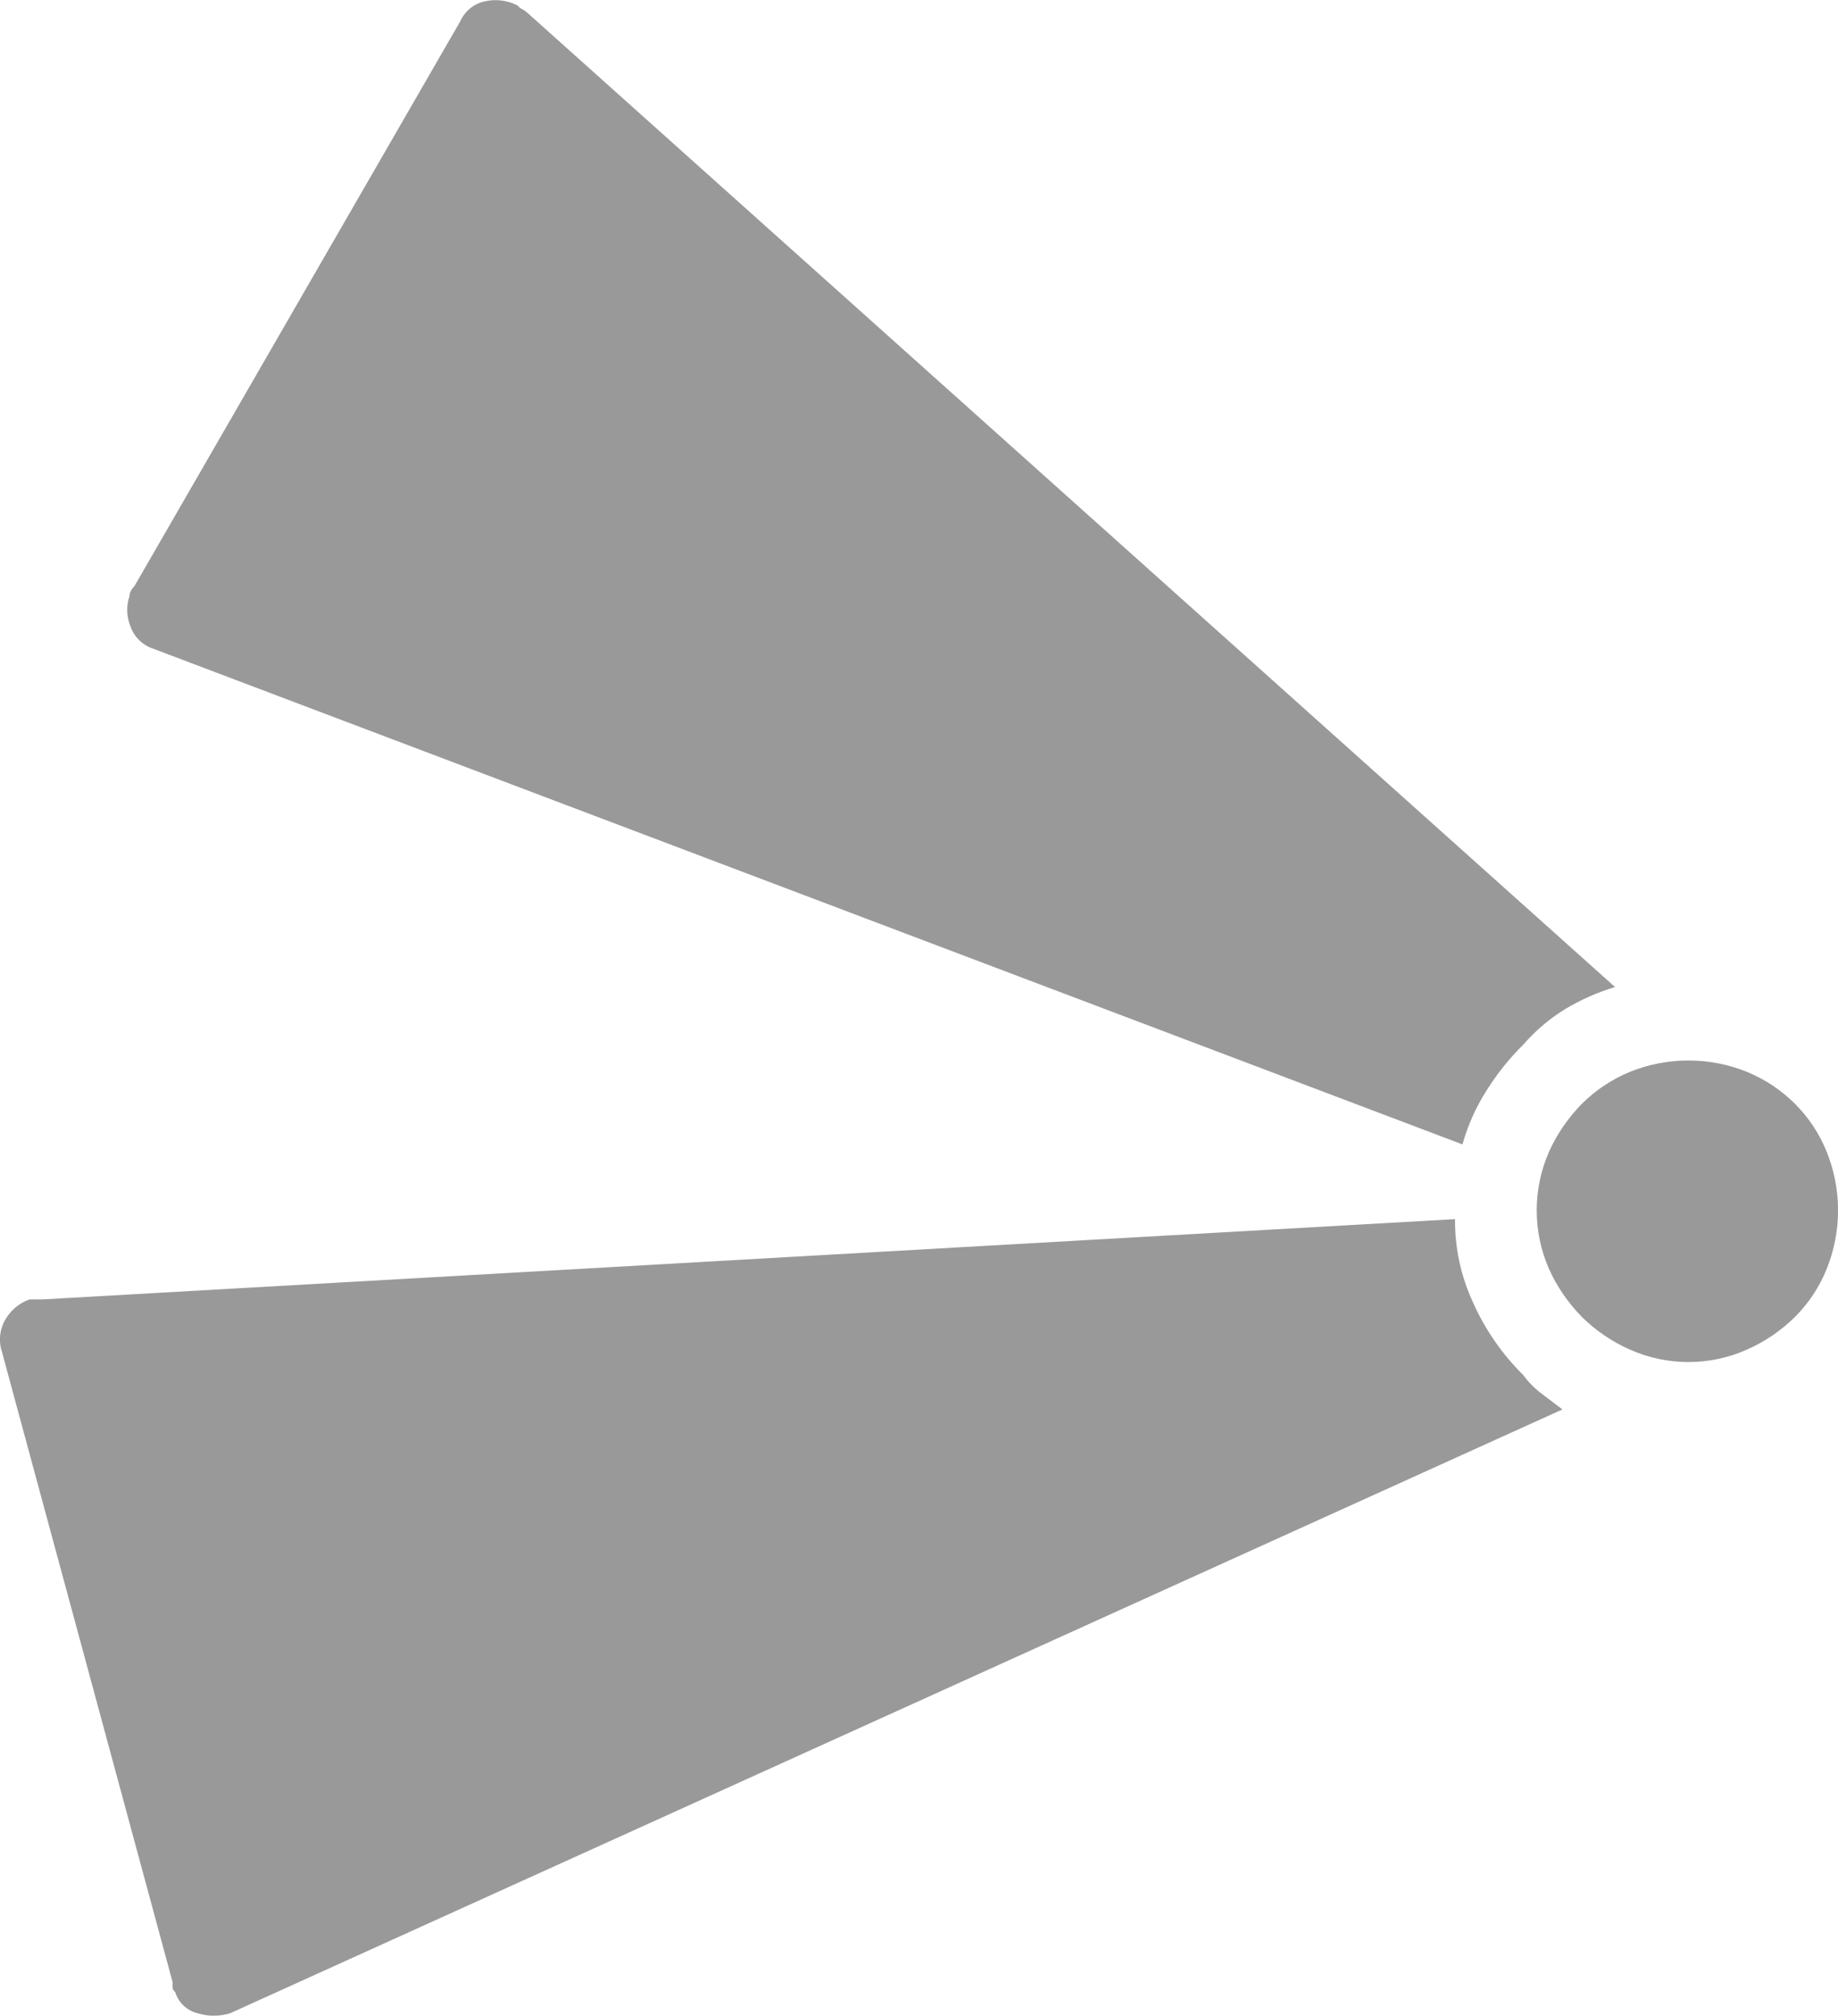 <?xml version="1.0" encoding="UTF-8"?><svg id="Ebene_1" xmlns="http://www.w3.org/2000/svg" viewBox="0 0 76.5 83.89"><defs><style>.cls-1{fill:#999;}</style></defs><g id="Ebene_2"><g id="Ebene_1-2"><path class="cls-1" d="M76.03,47.94c-.3-.75-.75-1.43-1.32-2-.57-.57-1.25-1.02-2-1.33-1.56-.63-3.31-.63-4.87,0-.75.31-1.43.76-2,1.33-.57.58-1.04,1.26-1.37,2-.68,1.55-.68,3.32,0,4.87.33.74.8,1.42,1.37,2,.58.57,1.25,1.03,2,1.36,1.55.69,3.32.69,4.87,0,.75-.33,1.42-.79,2-1.36.57-.57,1.02-1.25,1.32-2,.63-1.56.63-3.31,0-4.87ZM64.16,58c-.29-.22-.55-.48-.76-.77-.87-.86-1.58-1.88-2.08-3-.51-1.09-.77-2.28-.76-3.49L1.79,54.08h-.55c-.42.14-.77.43-1,.81-.25.41-.31.91-.16,1.37l7.1,26.22v.21c0,.09.04.16.11.22.14.44.49.77.93.88.44.14.92.14,1.36,0l55.45-25.13-.87-.66Z"/><path class="cls-1" d="M67.22,41.08c-.73.22-1.43.53-2.08.92-.65.4-1.24.9-1.74,1.48-.58.57-1.1,1.22-1.53,1.91-.44.69-.78,1.45-1,2.24L6.38,27c-.43-.14-.77-.46-.93-.88-.18-.41-.21-.88-.06-1.31,0-.08.02-.15.06-.22.04-.08.1-.15.16-.22L19.16.88c.19-.42.56-.72,1-.82.46-.11.95-.05,1.37.16.06.07.14.13.22.17.08.04.15.1.22.16l45.25,40.53Z"/></g></g></svg>
